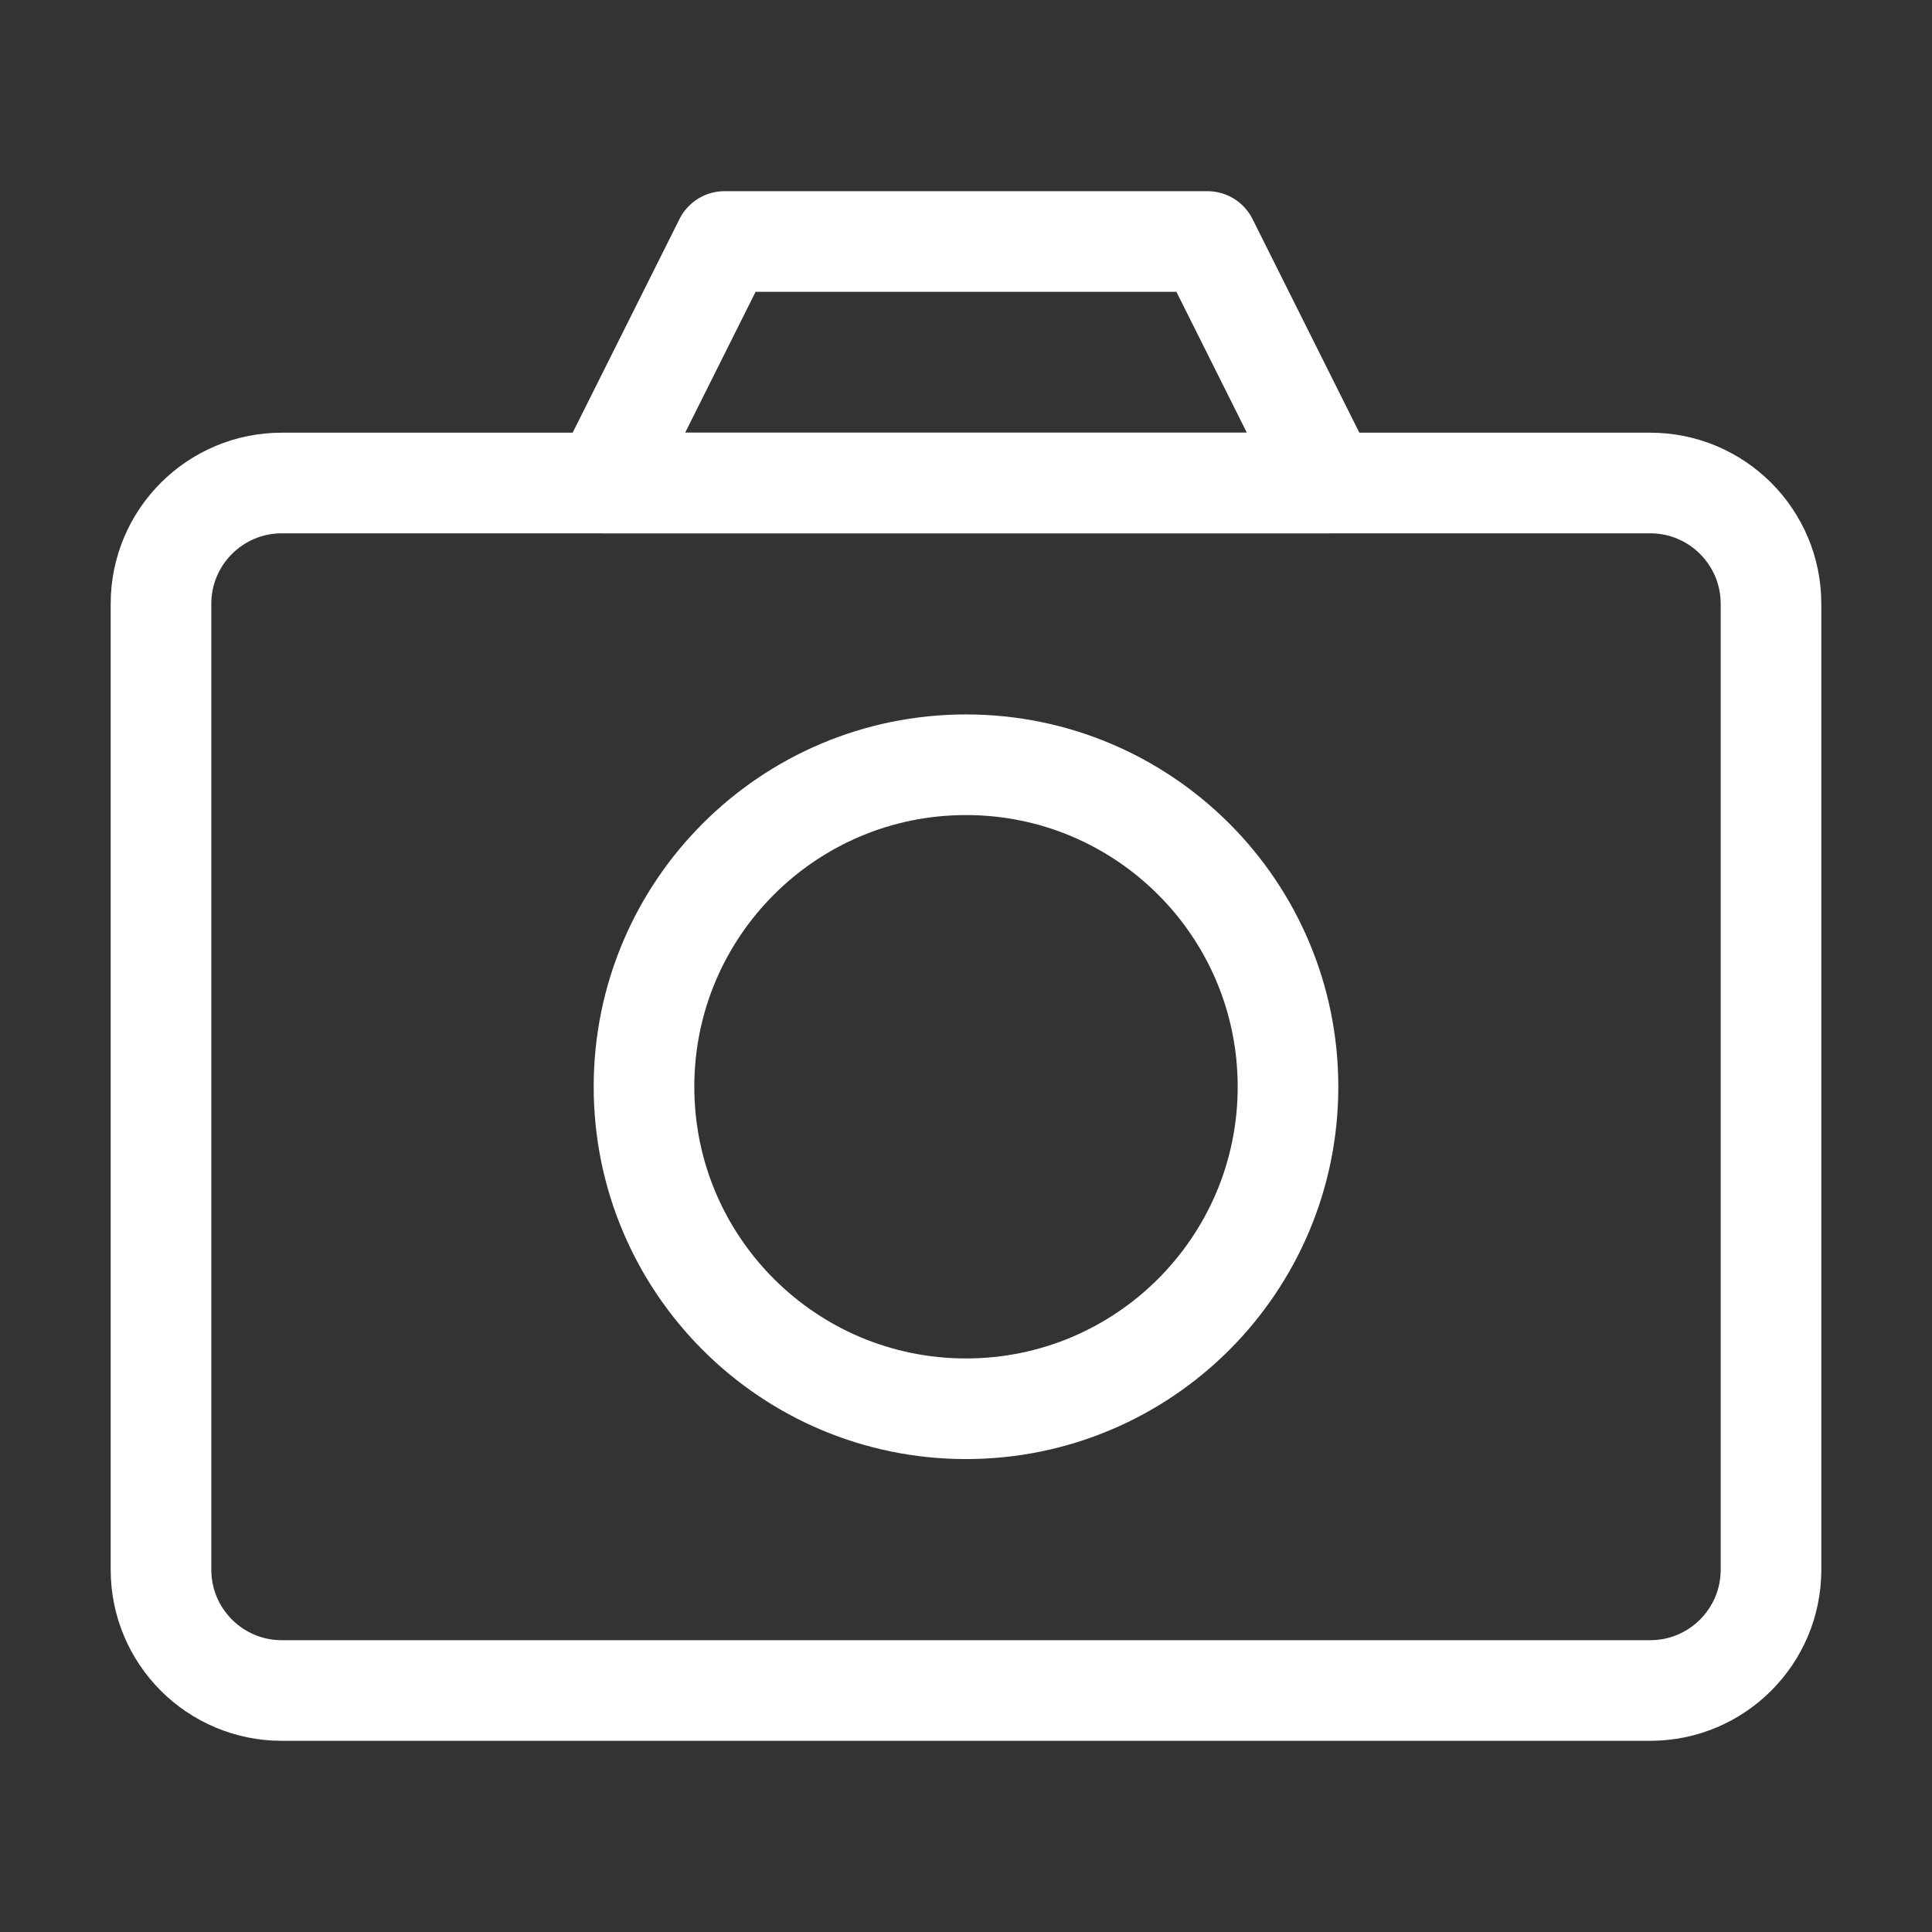<svg width="24" height="24" viewBox="0 0 24 24" fill="none" xmlns="http://www.w3.org/2000/svg">
<rect x="0" y="0" width="24" height="24" fill="#333333" stroke="none"/>
<path d="M7.5 6L9 3H15L16.5 6H7.5Z" stroke="white" stroke-width="1.25" stroke-linejoin="round"/>
<path d="M20.5 6H3.5C2.672 6 2 6.672 2 7.5V19.5C2 20.328 2.672 21 3.5 21H20.5C21.328 21 22 20.328 22 19.5V7.5C22 6.672 21.328 6 20.5 6Z" stroke="white" stroke-width="1.25" stroke-linejoin="round"/>
<path d="M12 17.5C14.209 17.5 16 15.709 16 13.5C16 11.291 14.209 9.5 12 9.5C9.791 9.5 8 11.291 8 13.5C8 15.709 9.791 17.5 12 17.5Z" stroke="white" stroke-width="1.25" stroke-linejoin="round"/>
</svg>
